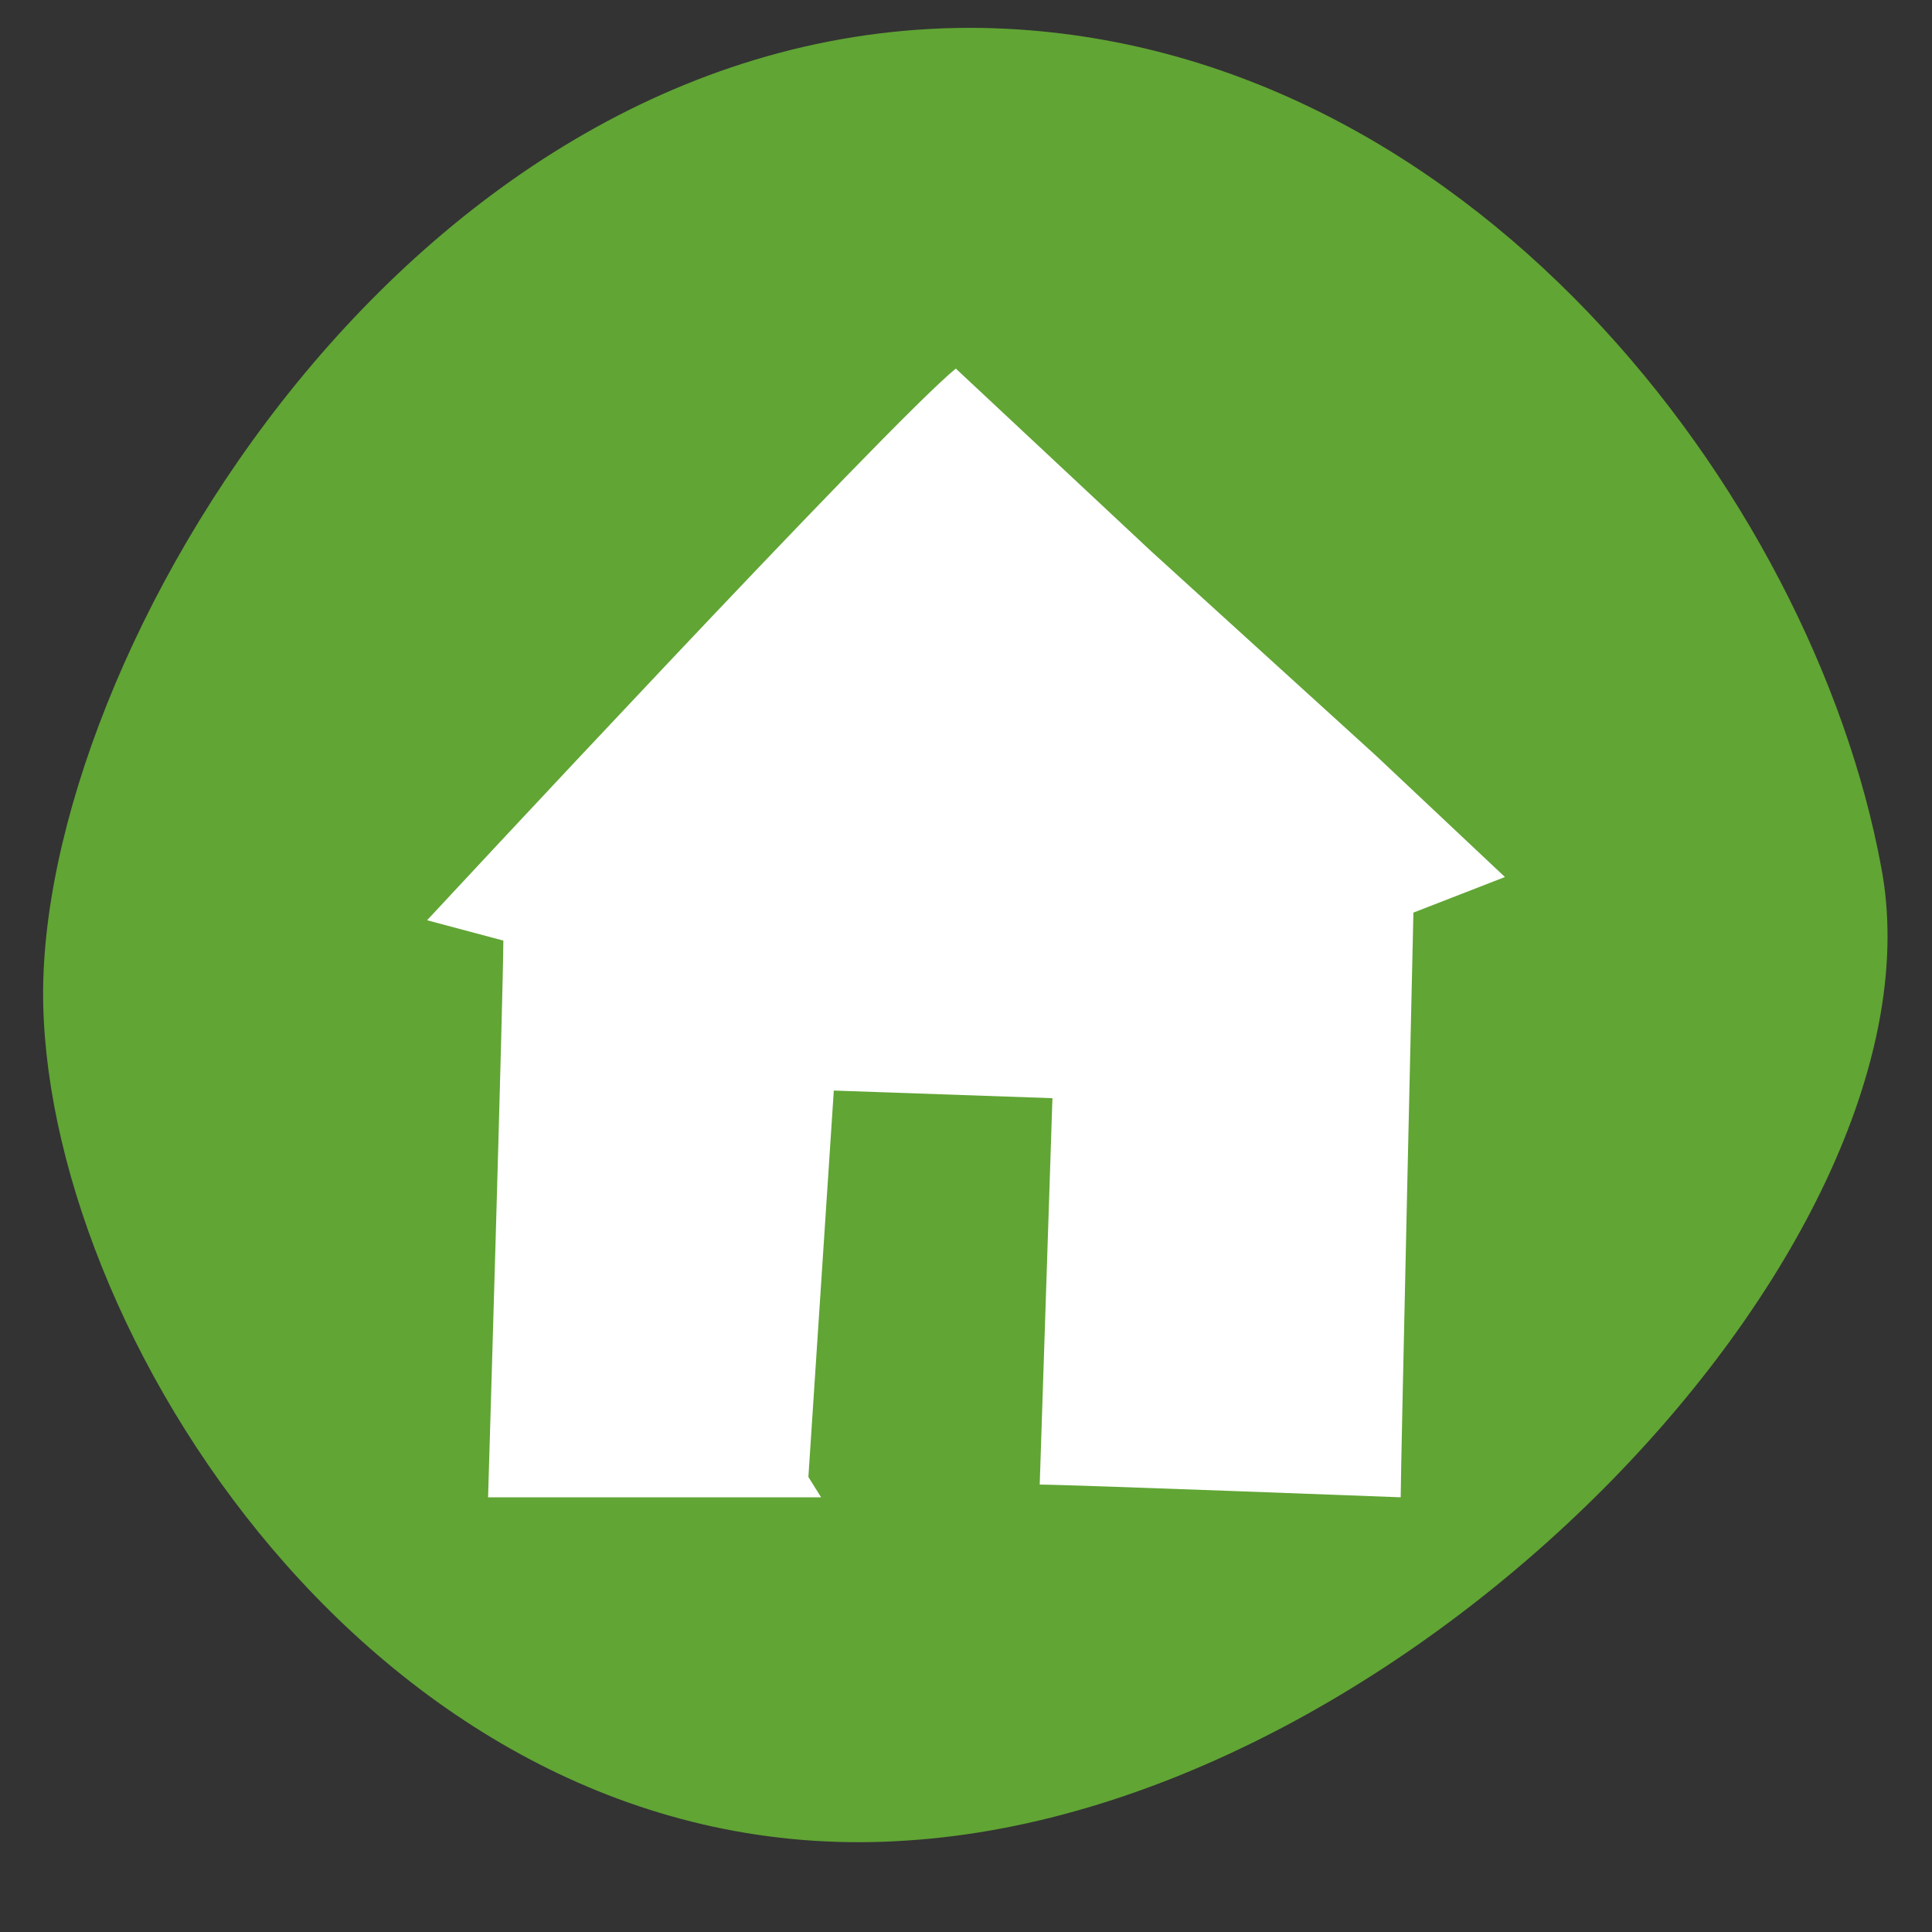 <?xml version="1.0" encoding="utf-8"?>
<!-- Generator: Adobe Illustrator 25.4.1, SVG Export Plug-In . SVG Version: 6.00 Build 0)  -->
<svg version="1.1" id="Livello_1" xmlns="http://www.w3.org/2000/svg" xmlns:xlink="http://www.w3.org/1999/xlink" x="0px" y="0px"
	 viewBox="0 0 76 76" style="enable-background:new 0 0 76 76;" xml:space="preserve">
<rect x="0" y="0" width="76" height="76" fill="#333333" stroke="none"/>
<style type="text/css">
	.st0{fill:#61A534;}
	.st1{fill:#FFFFFF;}
</style>
<path class="st0" d="M74,34.1c-2.7-14.6-16.3-32.6-35.3-33C16.3,0.7,1.4,25.9,1.7,39.5s13.9,34.3,34,32.9
	C55.7,71.1,76.8,48.7,74,34.1z"/>
<path class="st0" d="M145.5-84.8c-2.7-14.6-16.3-32.6-35.3-33c-22.4-0.4-37.3,24.8-37,38.4s13.9,34.3,34,32.9
	C127.2-47.8,148.3-70.2,145.5-84.8z"/>
<path class="st1" d="M103.2-61.8c0,0-12.6,0-13.1,0c0,0,0.6-20,0.6-21.9l-3-0.8c0,0,18.2-19.6,20.8-21.7l7.7,7.2l8.8,8l5.1,4.8
	l-3.6,1.4c0,0-0.5,21.9-0.5,23c0,0-13.1-0.5-14.2-0.5l0.5-15.2l-8.6-0.3l-1,15.2"/>
<path class="st1" d="M32.3,58.9c0,0-12.6,0-13.1,0c0,0,0.6-20,0.6-21.9l-3-0.8c0,0,18.2-19.6,20.8-21.7l7.7,7.2l8.8,8l5.1,4.8
	l-3.6,1.4c0,0-0.5,21.9-0.5,23c0,0-13.1-0.5-14.2-0.5l0.5-15.2l-8.6-0.3l-1,15.2"/>
</svg>
